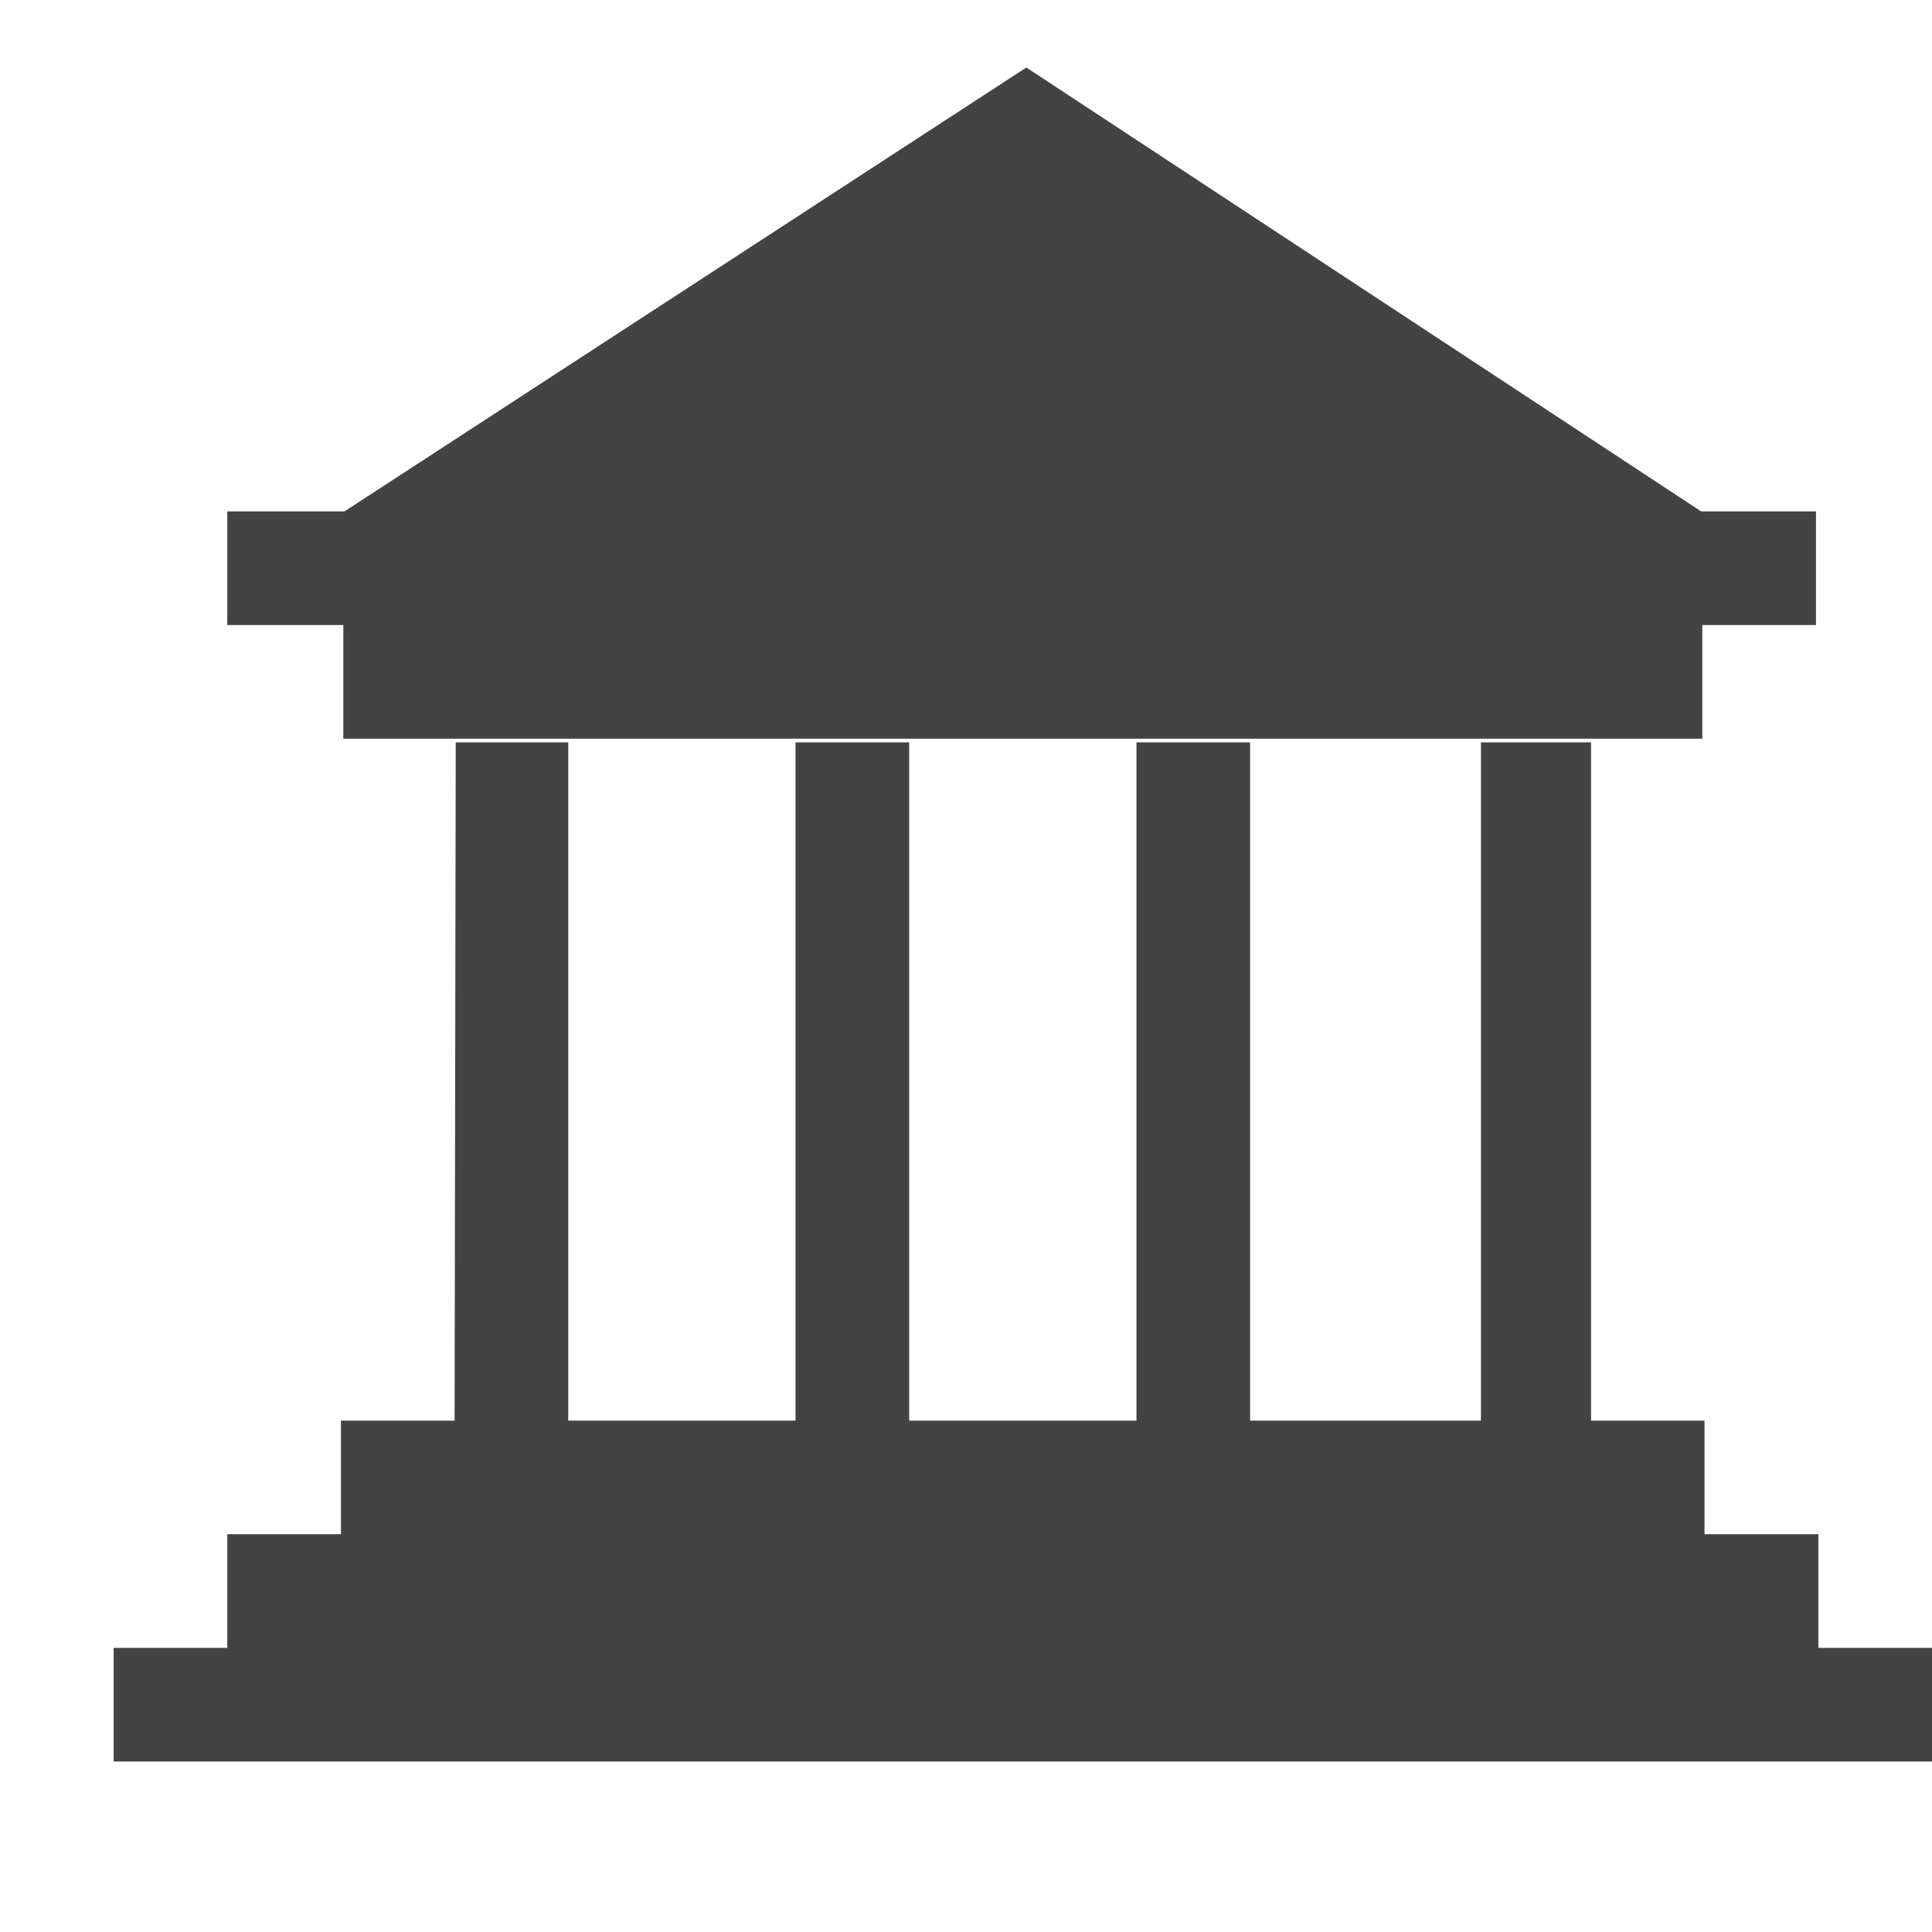 <?xml version="1.0" encoding="utf-8"?>
<!-- Uploaded to: SVG Repo, www.svgrepo.com, Generator: SVG Repo Mixer Tools -->
<svg width="800px" height="800px" viewBox="0 -0.5 17 17" version="1.1" xmlns="http://www.w3.org/2000/svg" xmlns:xlink="http://www.w3.org/1999/xlink" class="si-glyph si-glyph-bank">
    
    <title>896</title>
    
    <defs>
</defs>
    <g stroke="none" stroke-width="1" fill="none" fill-rule="evenodd">
        <g transform="translate(1, 0)" fill="#434343">
            <path d="M15,14 L15,13 L13.998,13 L13.998,12 L13,12 L13,6.032 L12.031,6.032 L12.031,12 L10,12 L10,6.032 L9,6.032 L9,12 L7,12 L7,6.032 L6,6.032 L6,12 L4,12 L4,6.032 L3.01,6.032 L3,12 L2,12 L2,13 L1,13 L1,14 L0,14 L0,15 L16,15 L16,14 L15,14 Z" class="si-glyph-fill">
</path>
            <path d="M2.021,6 L13.979,6 L13.979,5 L14.979,5 L14.979,4 L13.969,4 L8.031,0.094 L2.031,4 L1,4 L1,5 L2.021,5 L2.021,6 Z" class="si-glyph-fill">
</path>
        </g>
    </g>
</svg>